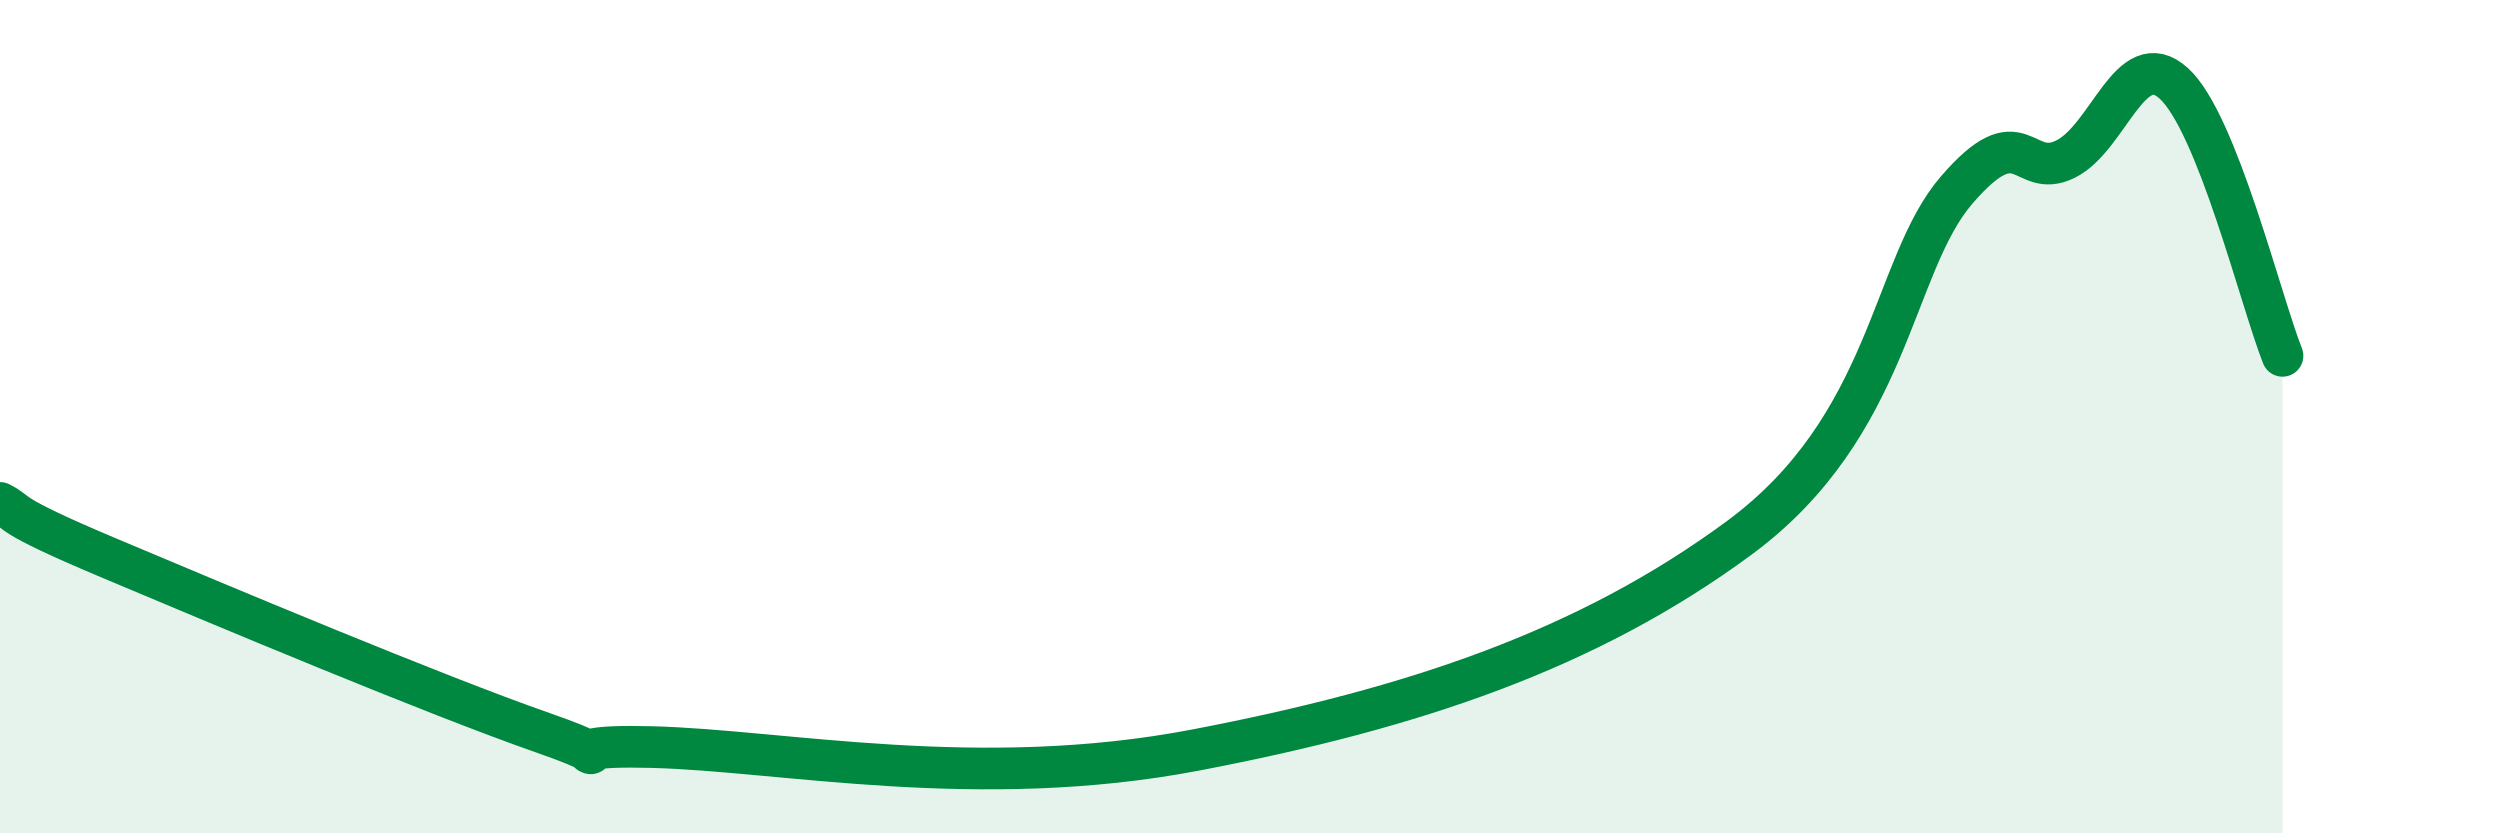 
    <svg width="60" height="20" viewBox="0 0 60 20" xmlns="http://www.w3.org/2000/svg">
      <path
        d="M 0,12.07 C 0.52,12.33 0,12.29 2.61,13.39 C 5.22,14.49 10.43,16.68 13.04,17.59 C 15.65,18.5 12.52,17.85 15.65,17.93 C 18.78,18.01 23.48,19 28.7,18 C 33.92,17 38.09,15.6 41.74,12.91 C 45.39,10.22 45.39,6.38 46.96,4.56 C 48.53,2.74 48.53,4.33 49.57,3.82 C 50.61,3.31 51.13,1.06 52.17,2 C 53.21,2.94 54.26,7.23 54.78,8.54L54.78 20L0 20Z"
        fill="#008740"
        opacity="0.1"
        stroke-linecap="round"
        stroke-linejoin="round"
      />
      <path
        d="M 0,12.07 C 0.52,12.33 0,12.29 2.61,13.39 C 5.22,14.49 10.43,16.68 13.04,17.59 C 15.65,18.5 12.52,17.85 15.65,17.93 C 18.78,18.01 23.48,19 28.7,18 C 33.92,17 38.09,15.6 41.74,12.91 C 45.39,10.22 45.39,6.38 46.96,4.56 C 48.53,2.74 48.53,4.33 49.57,3.82 C 50.61,3.31 51.13,1.06 52.17,2 C 53.21,2.94 54.26,7.23 54.78,8.54"
        stroke="#008740"
        stroke-width="1"
        fill="none"
        stroke-linecap="round"
        stroke-linejoin="round"
      />
    </svg>
  